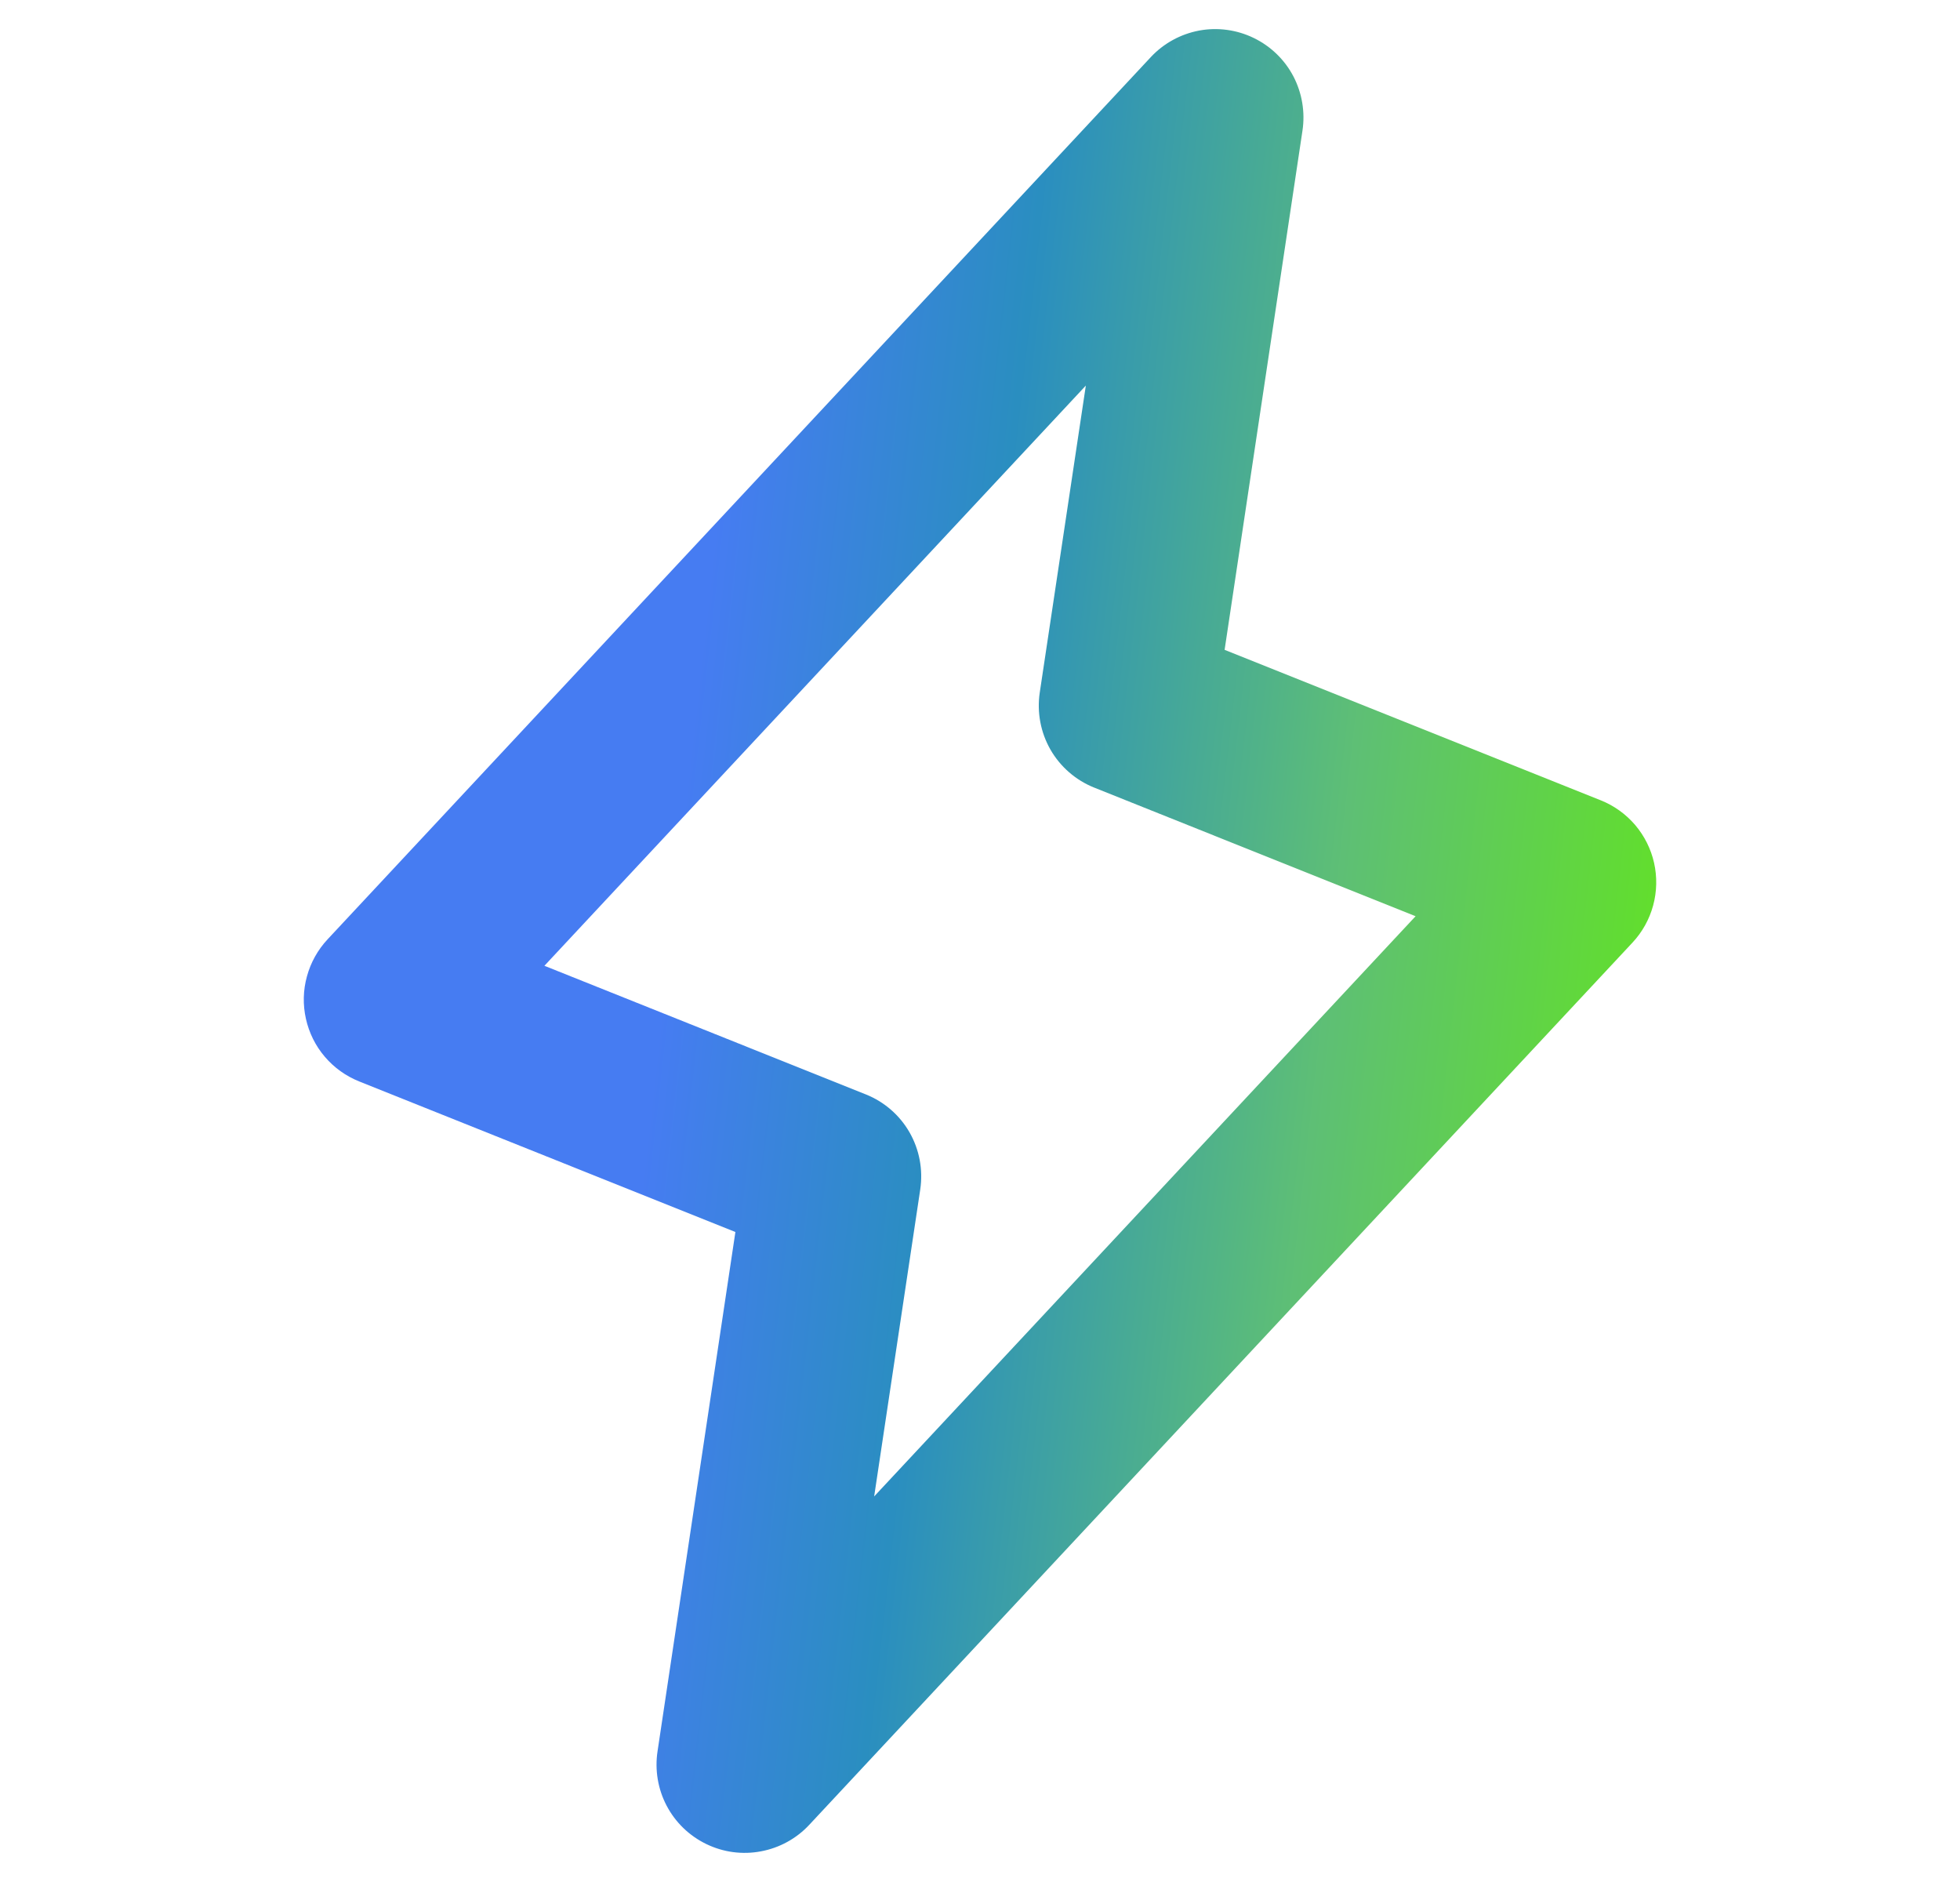<svg width="25" height="24" viewBox="0 0 25 24" fill="none" xmlns="http://www.w3.org/2000/svg">
<path d="M21.098 11.004C21.058 10.826 20.975 10.66 20.857 10.521C20.738 10.382 20.588 10.274 20.418 10.206L15.62 8.287L16.613 1.667C16.649 1.429 16.608 1.186 16.497 0.973C16.385 0.76 16.208 0.589 15.991 0.484C15.775 0.379 15.53 0.346 15.294 0.39C15.058 0.435 14.842 0.553 14.678 0.729L4.178 11.979C4.053 12.113 3.963 12.275 3.915 12.451C3.866 12.628 3.862 12.813 3.902 12.992C3.942 13.171 4.024 13.337 4.143 13.476C4.261 13.615 4.412 13.723 4.582 13.791L9.38 15.711L8.387 22.333C8.351 22.571 8.391 22.814 8.503 23.027C8.615 23.24 8.792 23.411 9.009 23.516C9.225 23.621 9.469 23.654 9.706 23.609C9.942 23.565 10.158 23.447 10.322 23.271L20.822 12.021C20.948 11.886 21.038 11.724 21.086 11.547C21.134 11.37 21.138 11.183 21.098 11.004ZM11.15 19.083L11.738 15.167C11.775 14.916 11.727 14.66 11.601 14.44C11.475 14.22 11.278 14.05 11.043 13.956L6.944 12.316L13.85 4.917L13.262 8.833C13.225 9.084 13.273 9.34 13.399 9.56C13.525 9.779 13.722 9.95 13.957 10.044L18.056 11.684L11.15 19.083Z" fill="url(#paint0_linear_2458_5822)"/>
<defs>
<linearGradient id="paint0_linear_2458_5822" x1="3.875" y1="0.371" x2="23.493" y2="2.578" gradientUnits="userSpaceOnUse">
<stop offset="0.3" stop-color="#467CF2"/>
<stop offset="0.485" stop-color="#2A8EC0"/>
<stop offset="0.727" stop-color="#5EBF75"/>
<stop offset="1" stop-color="#63E915"/>
</linearGradient>
</defs>
</svg>
